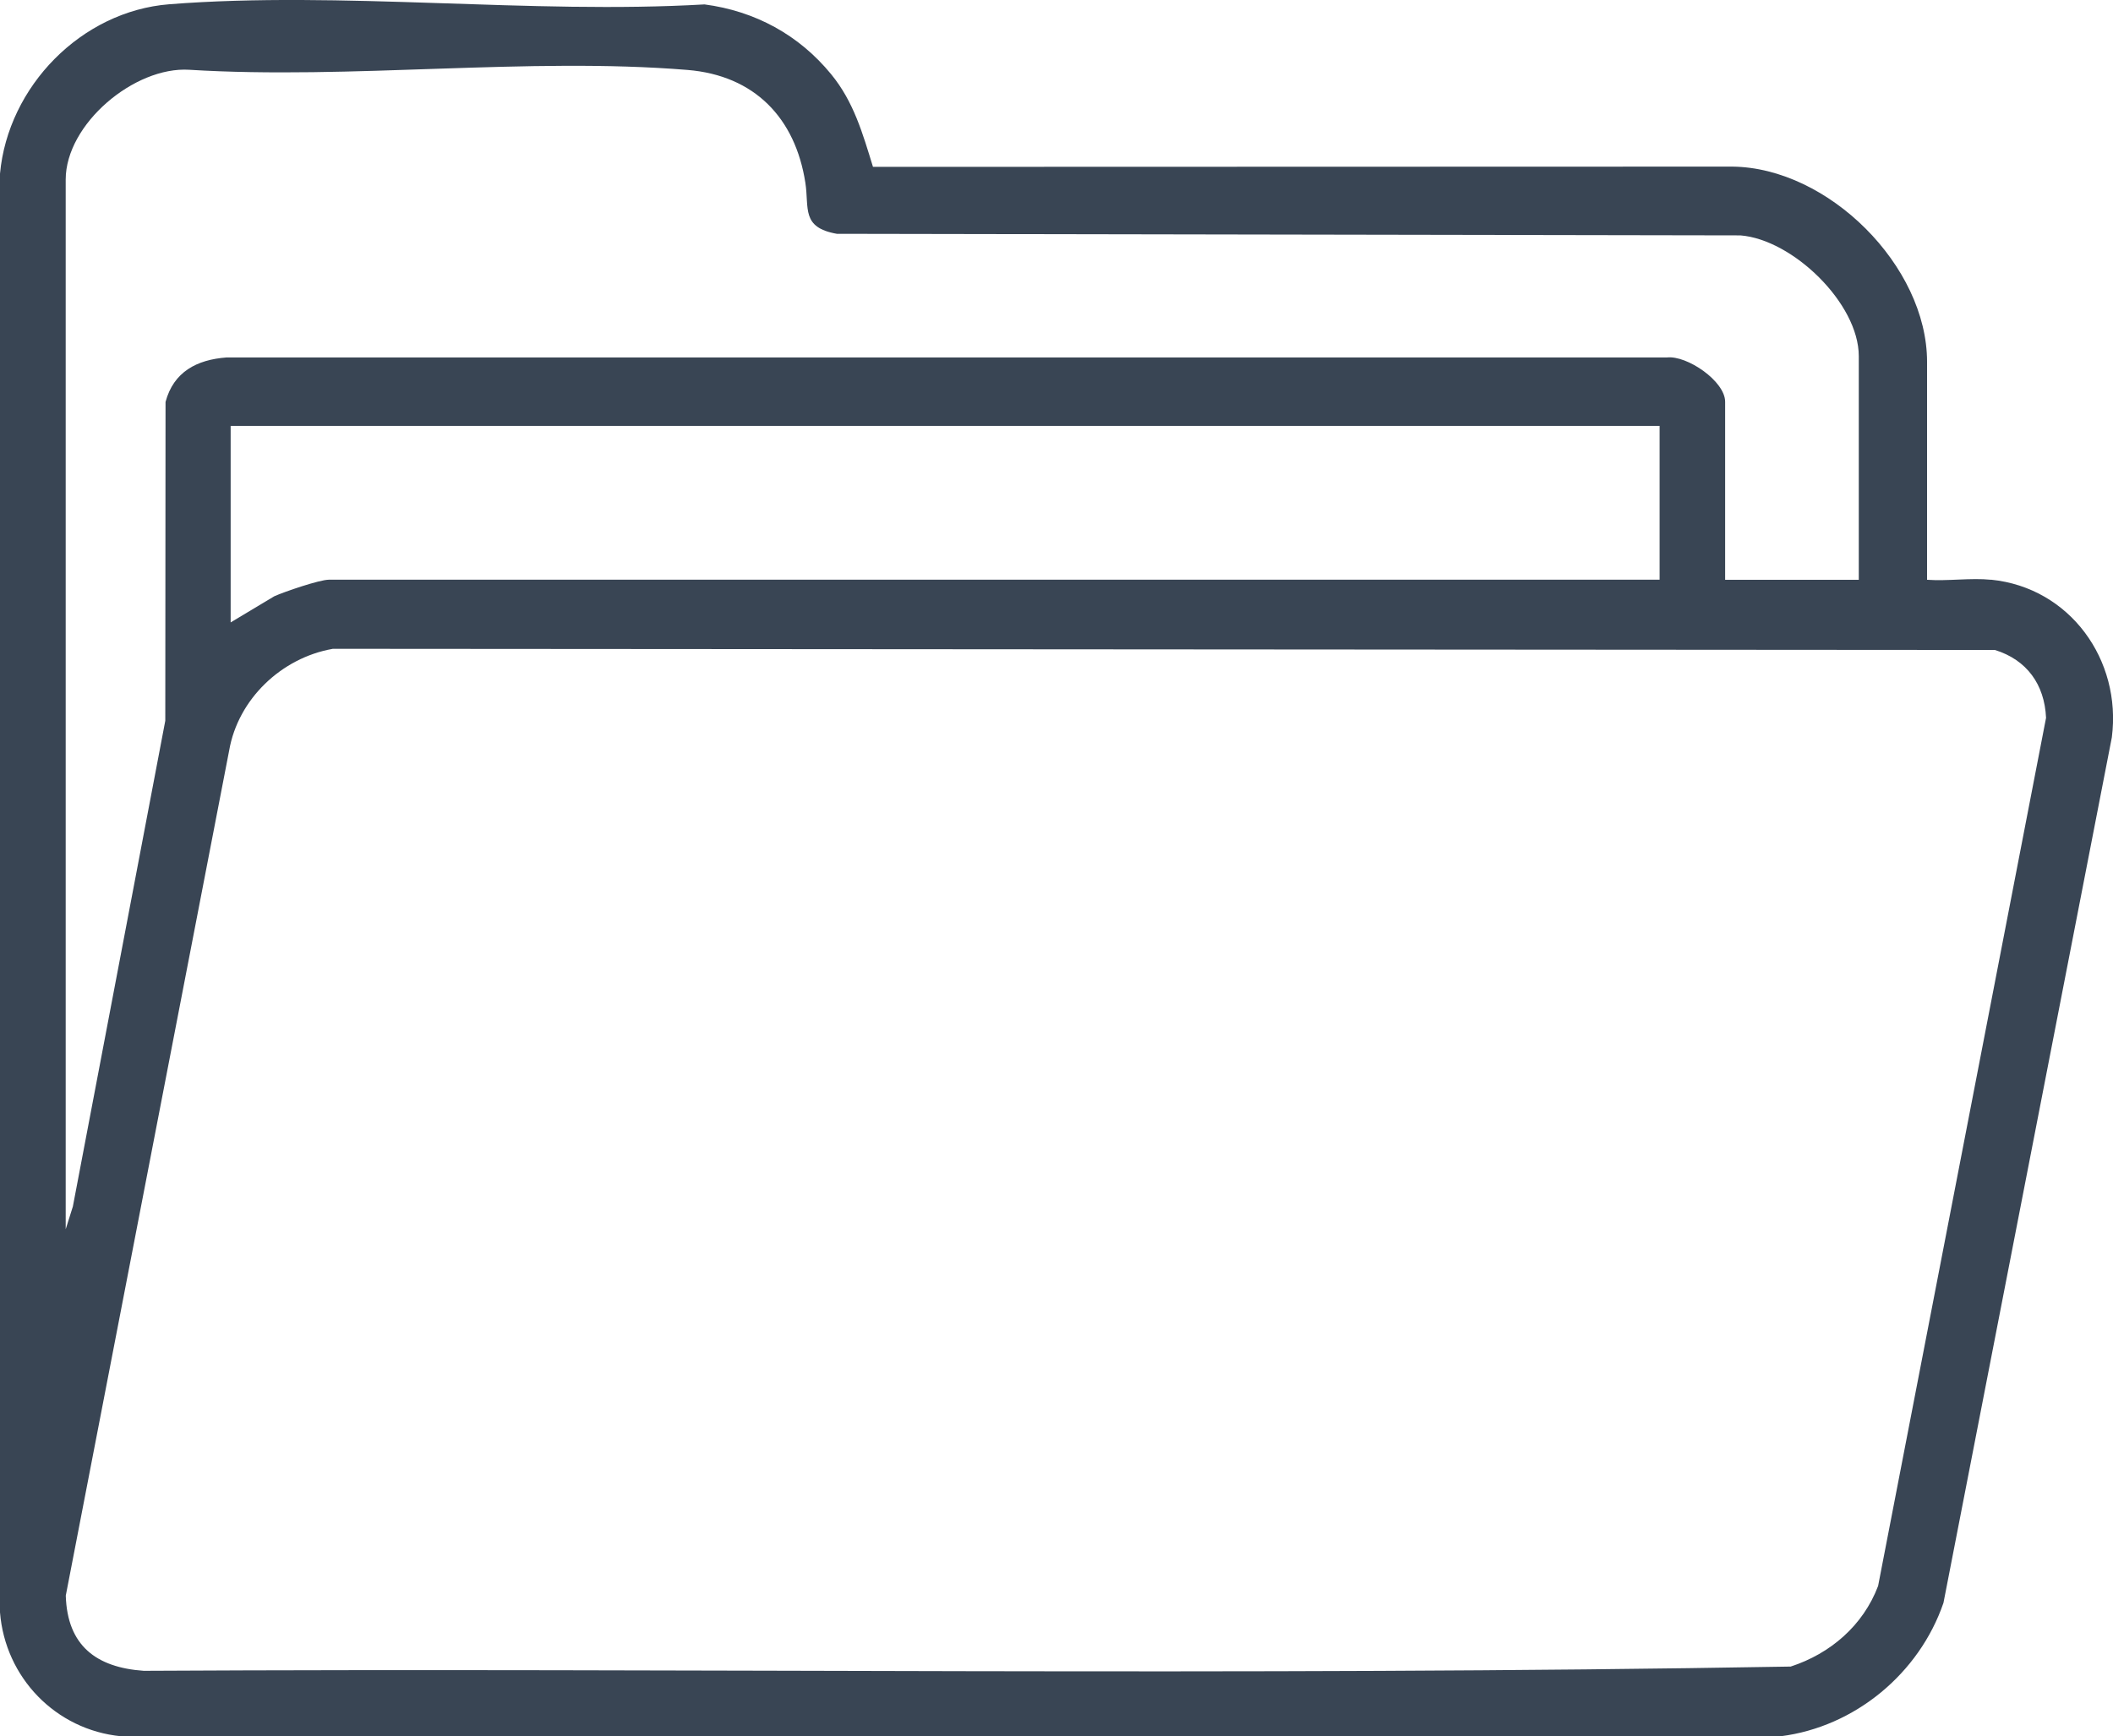 <?xml version="1.0" encoding="UTF-8"?>
<svg id="Layer_2" data-name="Layer 2" xmlns="http://www.w3.org/2000/svg" viewBox="0 0 253.76 208.52">
  <defs>
    <style>
      .cls-1 {
        fill: #394554;
      }
    </style>
  </defs>
  <g id="Layer_1-2" data-name="Layer 1">
    <path class="cls-1" d="M239.13,69.62c9.47.96,15.69,9.65,14.49,18.94l-20.22,103.94c-2.9,8.46-10.62,14.89-19.55,16.02H14.53c-7.84-.77-13.91-7.05-14.53-14.88V20.86C.96,10.39,9.76,1.34,20.34.51c20.65-1.62,43.4,1.23,64.27.02,6.07.8,11.34,3.66,15.21,8.39,2.72,3.32,3.78,7.11,5.02,11.12l103.19-.03c11.53.11,23.4,11.93,23.4,23.45v26.17c2.47.18,5.26-.25,7.69,0ZM223.23,69.62v-26.85c0-6.33-7.94-14.01-14.22-14.5l-108.51-.19c-4.31-.76-3.31-3.08-3.78-6.13-1.21-7.79-6.11-12.89-14.15-13.55-19.19-1.57-40.42,1.18-59.83-.02-6.59-.42-14.85,6.51-14.85,13.19v126.06l.86-2.73,11.1-58.34.03-38.29c.97-3.62,3.76-5.07,7.31-5.34h172.99c2.43-.28,7,2.86,7,5.32v21.38h16.07ZM199.3,51.15H27.7v23.6l5.24-3.14c1.2-.54,5.43-1.99,6.56-1.99h159.81v-18.47ZM39.93,77.93c-6.12,1.08-11.34,6.02-12.41,12.21L7.9,191.63c.18,6,3.65,8.63,9.36,9.03,65.91-.36,131.94.65,197.79-.51,4.77-1.55,8.7-4.93,10.5-9.68l20.17-104.26c-.18-4-2.3-6.96-6.14-8.15l-199.64-.14Z"/>
  </g>
</svg>